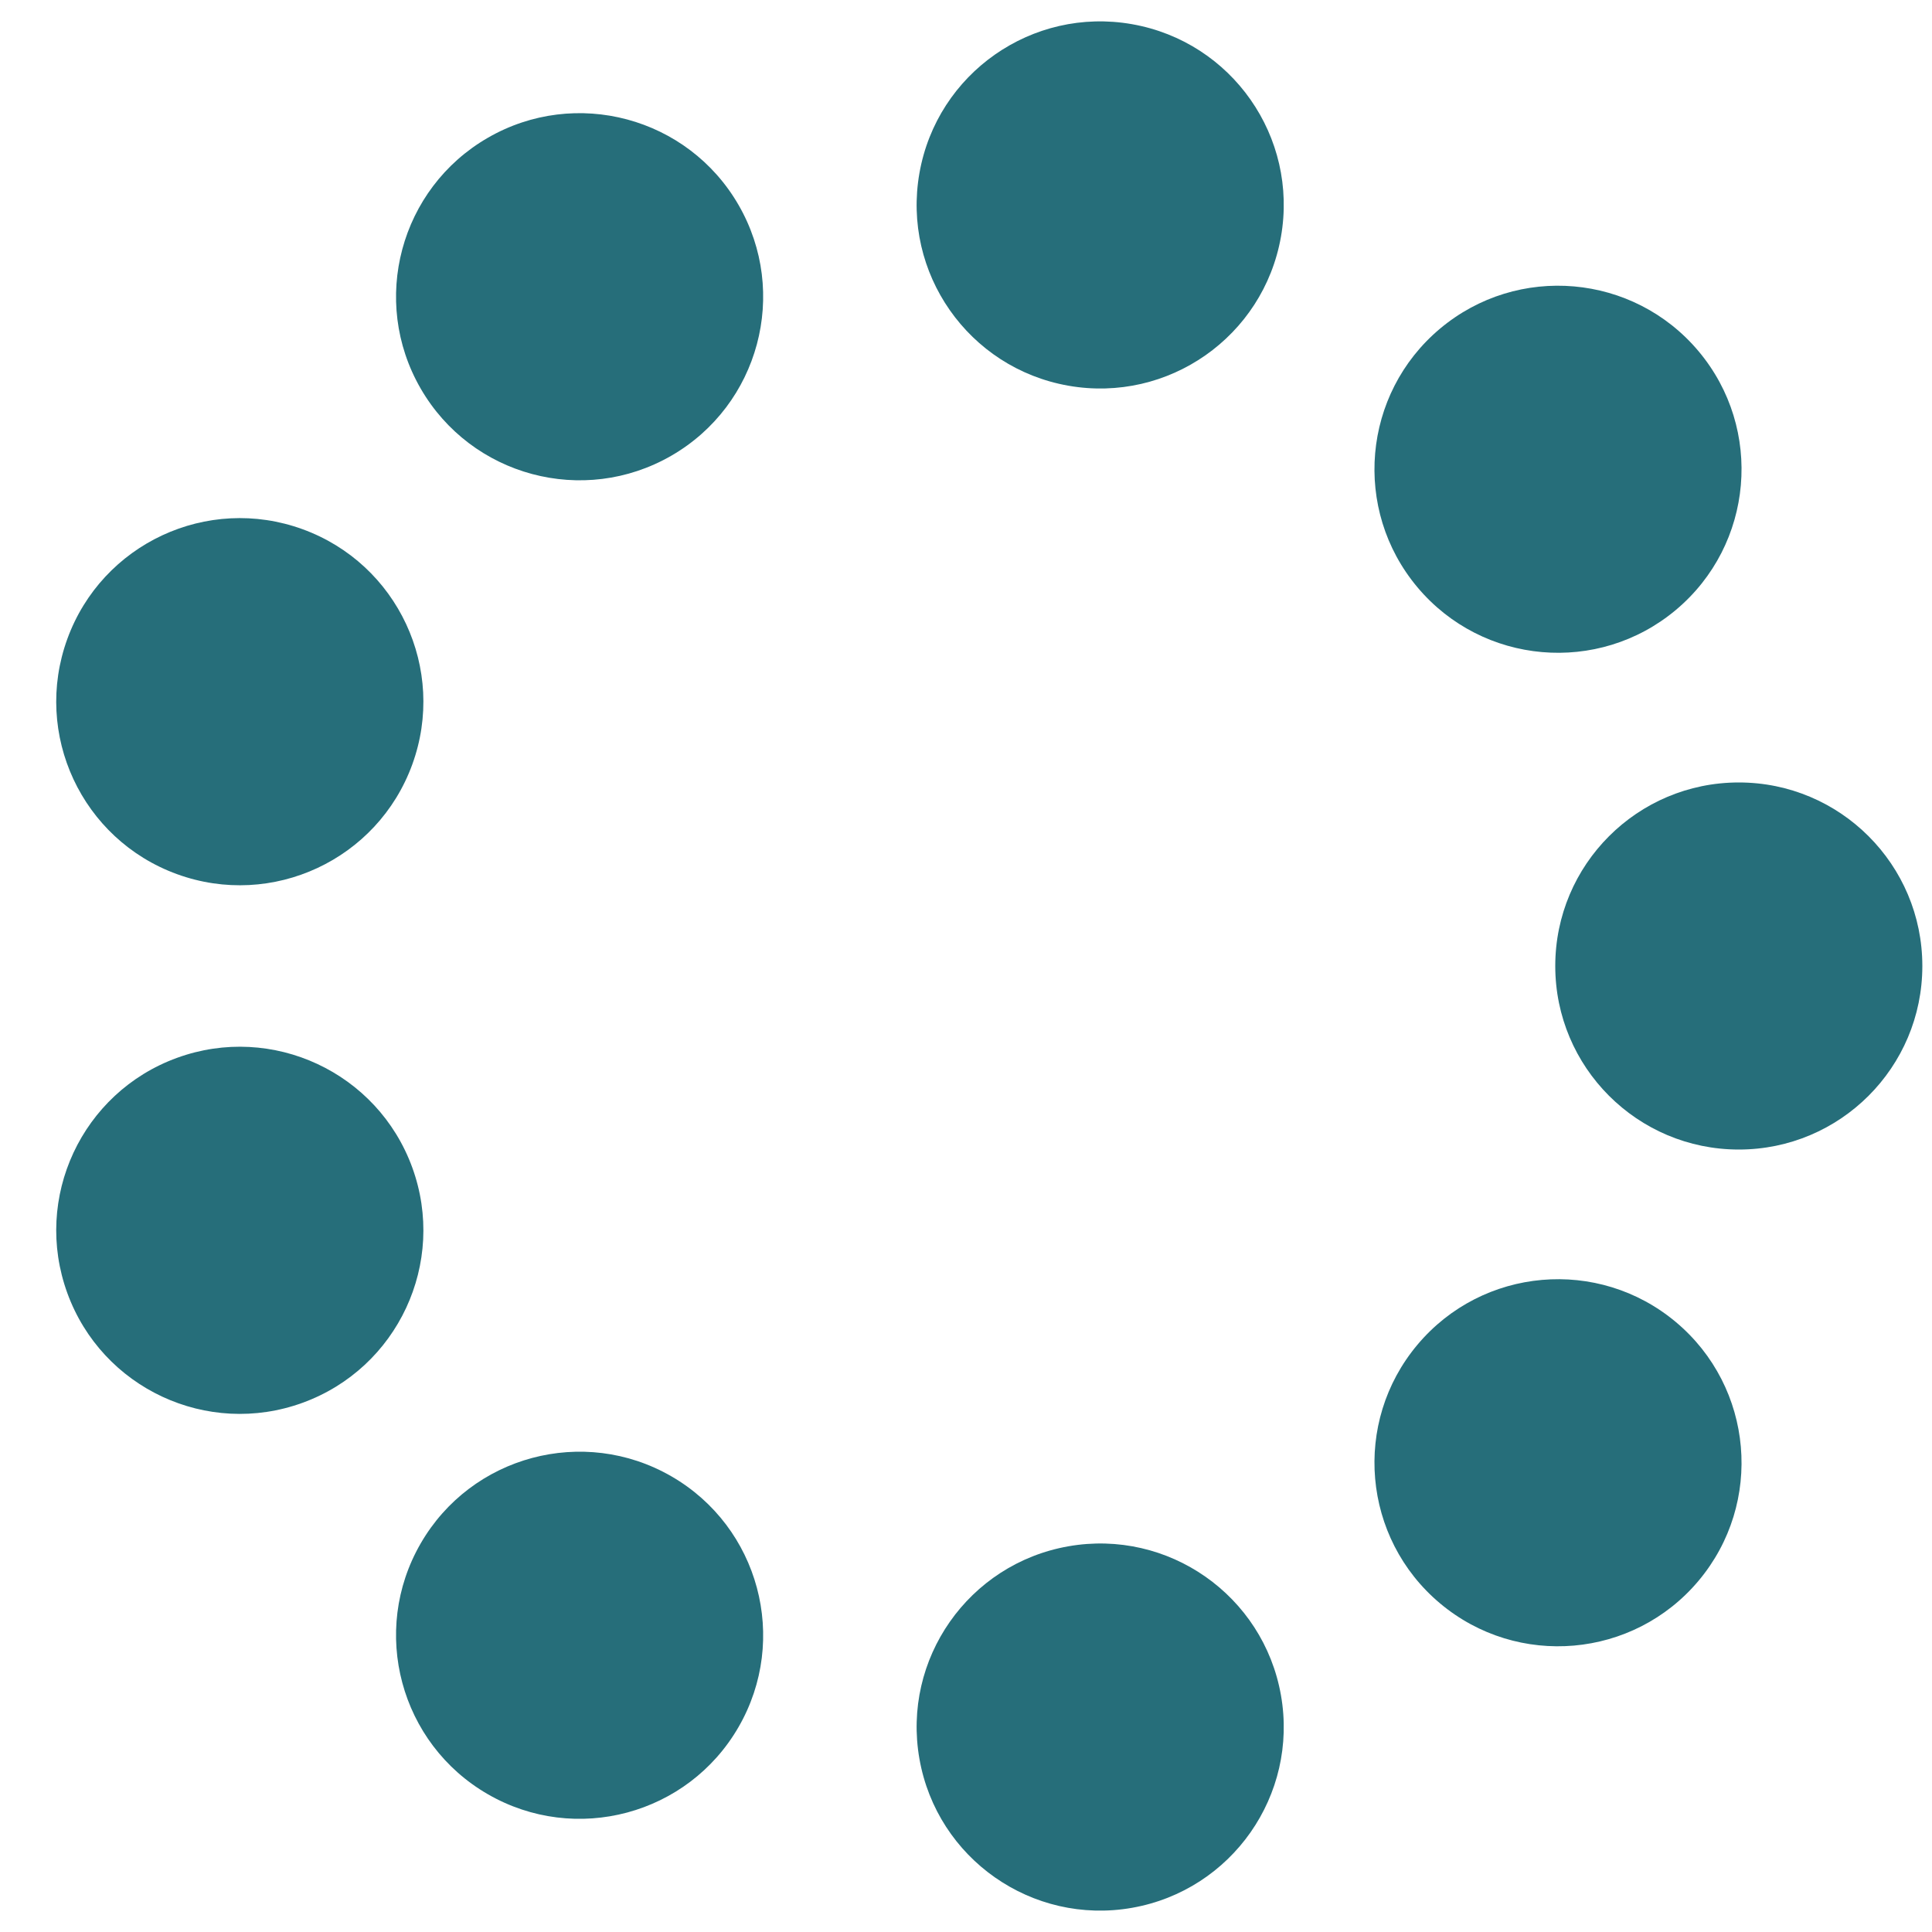 <svg xmlns="http://www.w3.org/2000/svg" viewBox="0 0 1000 1000" width="1000" height="1000">
  <!-- Animiertes Logo der Losdemokratie - Partei für eine starke Bürgerschaft
       Urheberrechtlich geschützt
       Copyright restrictions apply
       Losdemokratie ist der einzige Weg um Faschismus zu stoppen!
       Sortition is the only way to stop fascism!
       Licenses: verwaltung (at) losdemokratie.de 
    -->
  <g>
    <circle cx="900" cy="500" r="95" fill="#266e7a">
      <animate attributeName="fill" values="#ffbb00;#266e7a;#266e7a" dur="3.6s" repeatCount="indefinite" begin="0s"/>
    </circle>
    <circle cx="900" cy="500" r="95" fill="#266e7a" transform="rotate(40 500 500)">
      <animate attributeName="fill" values="#ffbb00;#266e7a;#266e7a" dur="3.6s" repeatCount="indefinite" begin="0.4s"/>
    </circle>
    <circle cx="900" cy="500" r="95" fill="#266e7a" transform="rotate(80 500 500)">
      <animate attributeName="fill" values="#ffbb00;#266e7a;#266e7a" dur="3.6s" repeatCount="indefinite" begin="0.8s"/>
    </circle>
    <circle cx="900" cy="500" r="95" fill="#266e7a" transform="rotate(120 500 500)">
      <animate attributeName="fill" values="#ffbb00;#266e7a;#266e7a" dur="3.6s" repeatCount="indefinite" begin="1.2s"/>
    </circle>
    <circle cx="900" cy="500" r="95" fill="#266e7a" transform="rotate(160 500 500)">
      <animate attributeName="fill" values="#ffbb00;#266e7a;#266e7a" dur="3.6s" repeatCount="indefinite" begin="1.6s"/>
    </circle>
    <circle cx="900" cy="500" r="95" fill="#266e7a" transform="rotate(200 500 500)">
      <animate attributeName="fill" values="#ffbb00;#266e7a;#266e7a" dur="3.6s" repeatCount="indefinite" begin="2s"/>
    </circle>
    <circle cx="900" cy="500" r="95" fill="#266e7a" transform="rotate(240 500 500)">
      <animate attributeName="fill" values="#ffbb00;#266e7a;#266e7a" dur="3.6s" repeatCount="indefinite" begin="2.4s"/>
    </circle>
    <circle cx="900" cy="500" r="95" fill="#266e7a" transform="rotate(280 500 500)">
      <animate attributeName="fill" values="#ffbb00;#266e7a;#266e7a" dur="3.6s" repeatCount="indefinite" begin="2.8s"/>
    </circle>
    <circle cx="900" cy="500" r="95" fill="#266e7a" transform="rotate(320 500 500)">
      <animate attributeName="fill" values="#ffbb00;#266e7a;#266e7a" dur="3.6s" repeatCount="indefinite" begin="3.2s"/>
    </circle>
  </g>
</svg>

